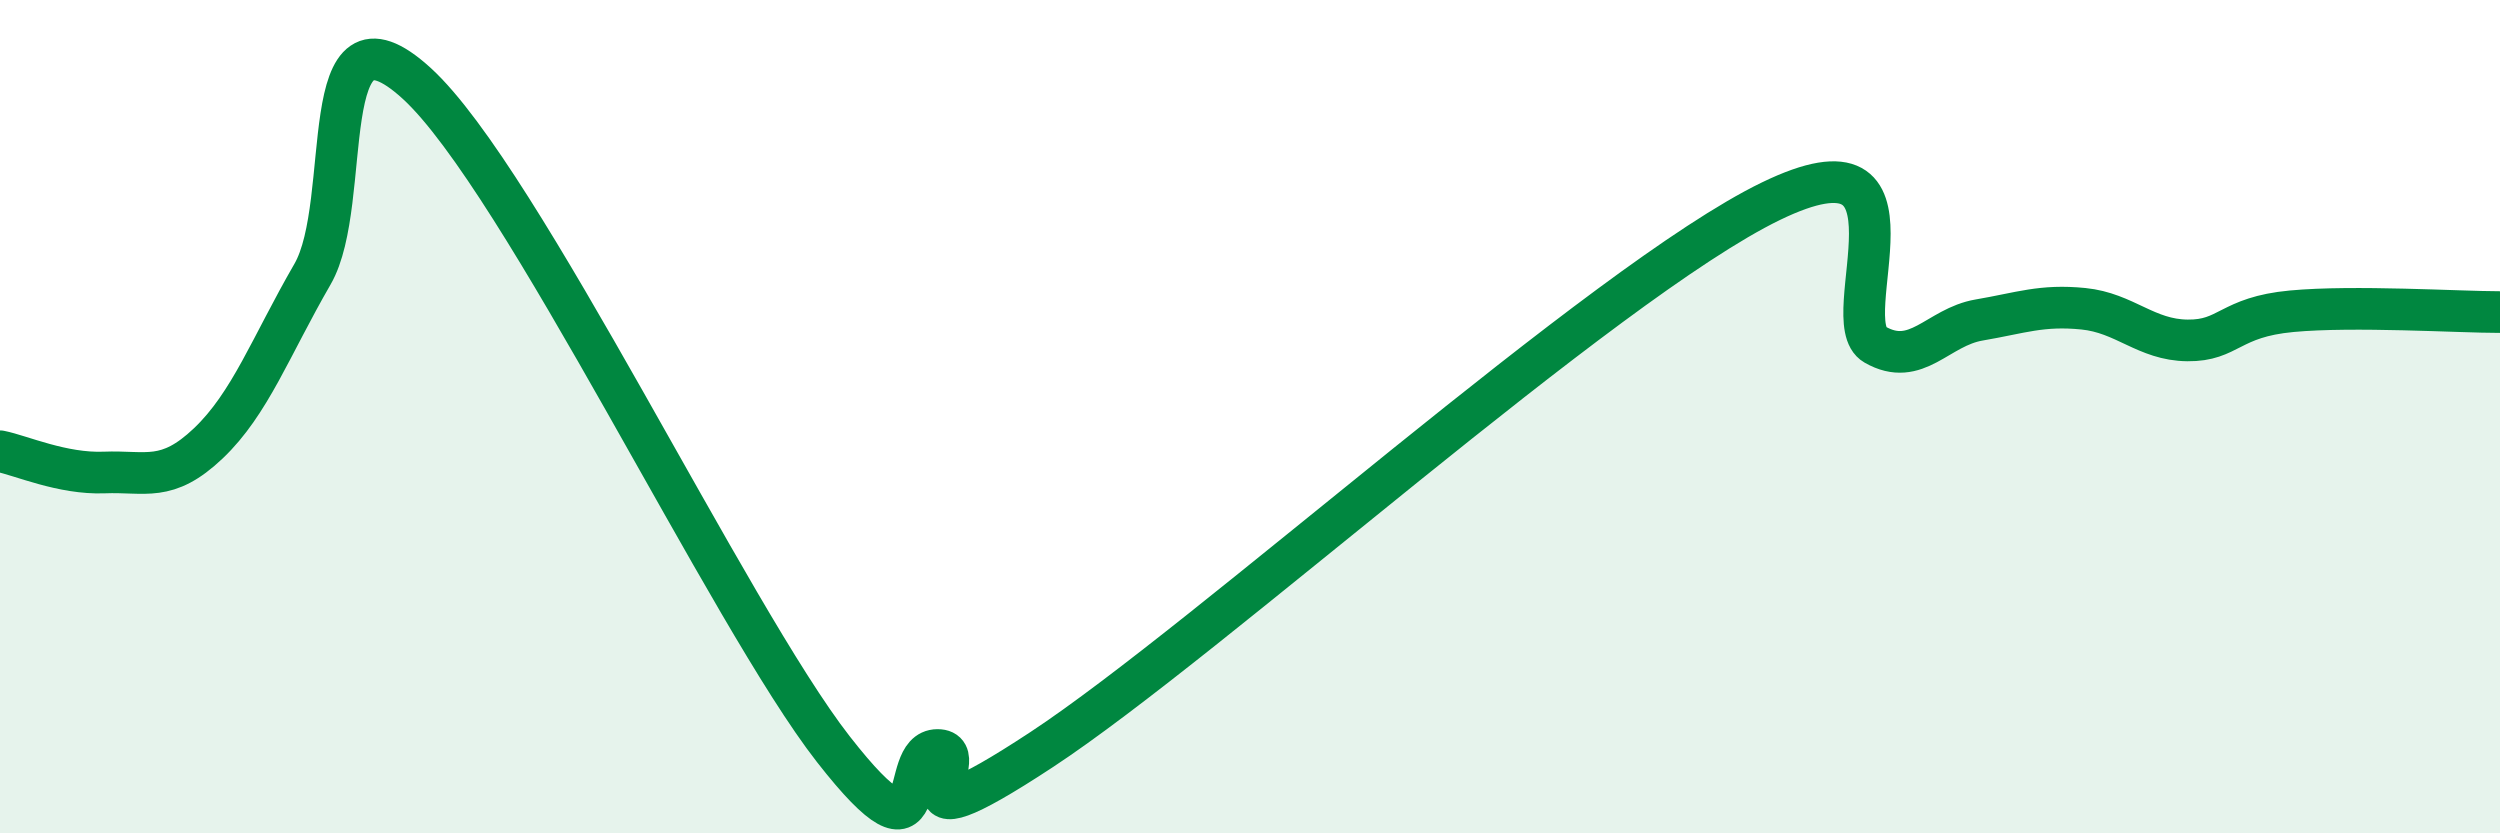 
    <svg width="60" height="20" viewBox="0 0 60 20" xmlns="http://www.w3.org/2000/svg">
      <path
        d="M 0,10.83 C 0.5,10.93 1.5,11.38 2.5,11.34 C 3.5,11.3 4,11.59 5,10.64 C 6,9.69 6.5,8.31 7.5,6.58 C 8.5,4.85 7.5,-0.28 10,2 C 12.5,4.28 17.5,14.78 20,17.98 C 22.5,21.18 21.5,18 22.5,18 C 23.5,18 21,20.62 25,17.99 C 29,15.36 38.5,6.77 42.5,4.83 C 46.5,2.89 44,7.7 45,8.27 C 46,8.84 46.5,7.85 47.5,7.68 C 48.5,7.51 49,7.31 50,7.41 C 51,7.51 51.5,8.16 52.5,8.17 C 53.5,8.18 53.5,7.61 55,7.47 C 56.5,7.33 59,7.49 60,7.49L60 20L0 20Z"
        fill="#008740"
        opacity="0.1"
        stroke-linecap="round"
        stroke-linejoin="round"
      />
      <path
        d="M 0,10.83 C 0.5,10.93 1.5,11.38 2.5,11.34 C 3.5,11.3 4,11.59 5,10.64 C 6,9.69 6.5,8.31 7.5,6.58 C 8.5,4.85 7.5,-0.28 10,2 C 12.5,4.28 17.5,14.78 20,17.98 C 22.5,21.18 21.5,18 22.5,18 C 23.5,18 21,20.62 25,17.99 C 29,15.36 38.5,6.77 42.5,4.83 C 46.5,2.89 44,7.7 45,8.27 C 46,8.84 46.5,7.85 47.5,7.68 C 48.5,7.51 49,7.31 50,7.41 C 51,7.51 51.5,8.16 52.5,8.17 C 53.5,8.18 53.5,7.61 55,7.47 C 56.5,7.33 59,7.49 60,7.49"
        stroke="#008740"
        stroke-width="1"
        fill="none"
        stroke-linecap="round"
        stroke-linejoin="round"
      />
    </svg>
  
